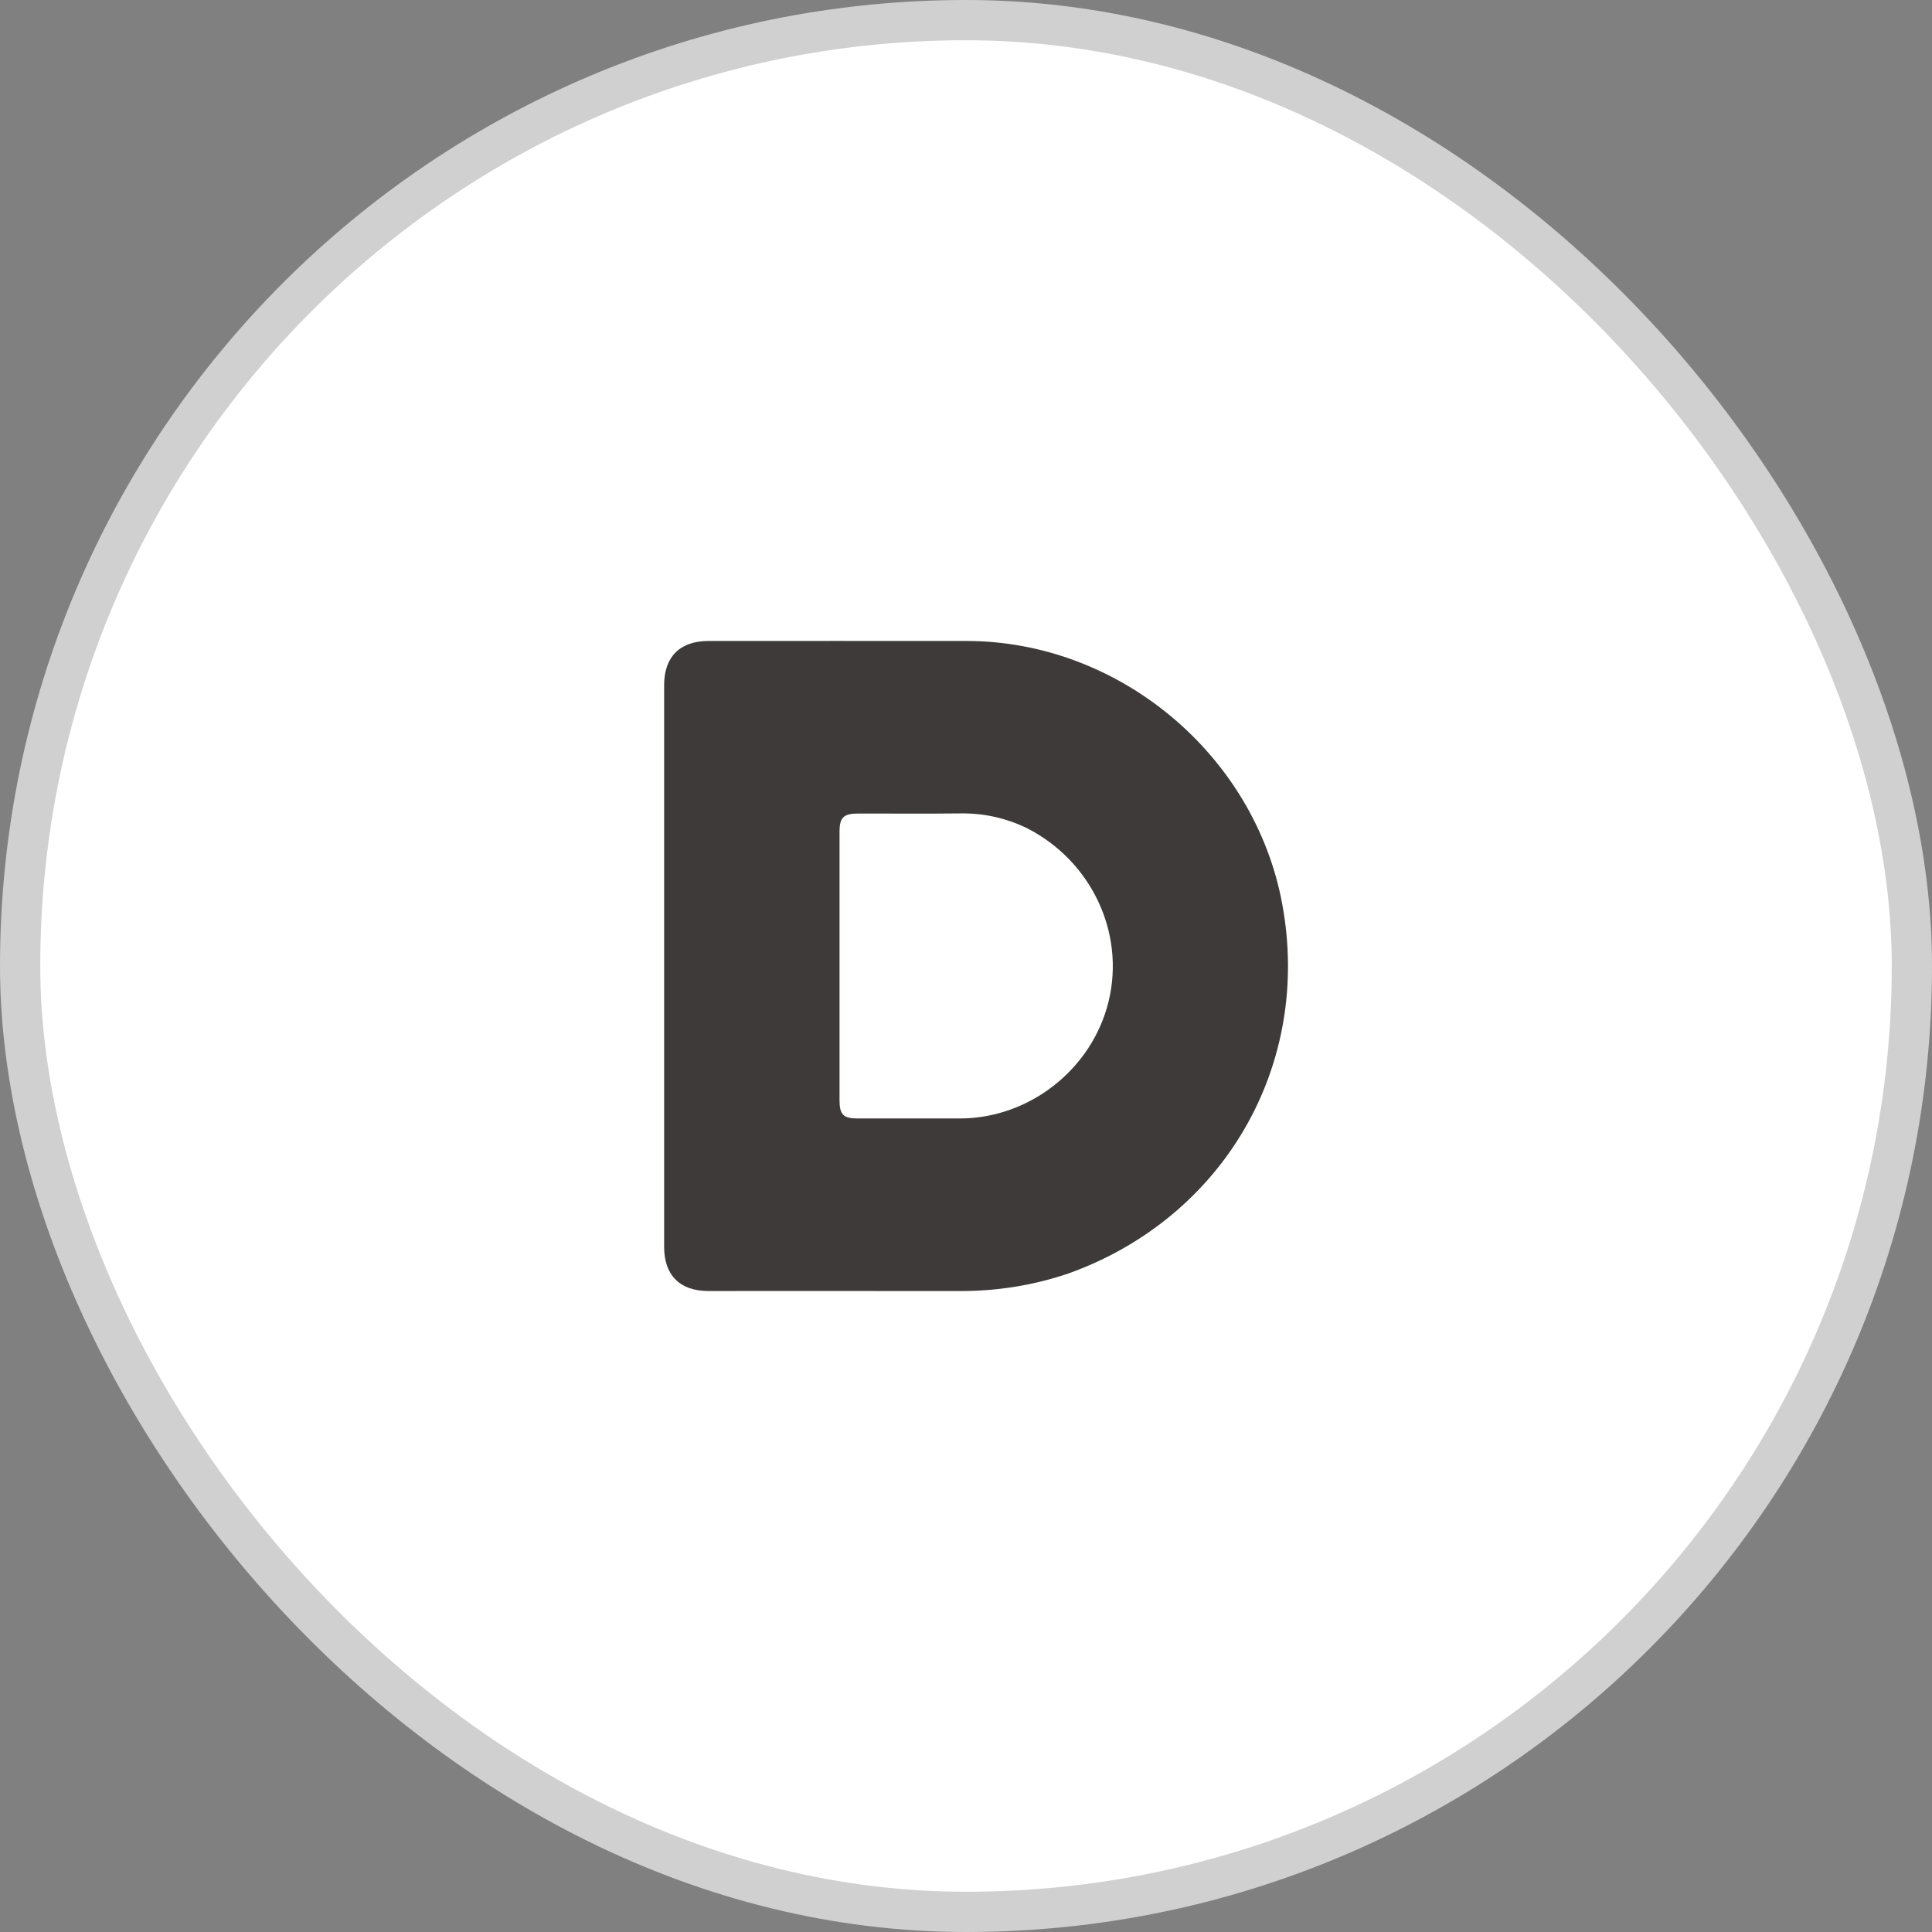 <svg width="48" height="48" viewBox="0 0 48 48" fill="none" xmlns="http://www.w3.org/2000/svg">
<rect x="0" y="0" width="48" height="48" fill="#808080" stroke="none"/>
<rect x="0.5" y="0.5" width="47" height="47" rx="23.5" fill="white"/>
<rect x="0.5" y="0.5" width="47" height="47" rx="23.5" stroke="#D0D0D0"/>
<path d="M26.54 31.641C25.652 31.941 24.761 32.077 23.846 32.076C21.764 32.073 19.681 32.075 17.599 32.075C16.892 32.074 16.501 31.685 16.5 30.977C16.5 26.325 16.5 21.673 16.5 17.021C16.501 16.316 16.894 15.925 17.602 15.925C19.742 15.924 21.881 15.923 24.021 15.925C27.796 15.929 31.168 18.742 31.856 22.456C32.599 26.462 30.411 30.255 26.54 31.641ZM25.506 20.571C24.989 20.324 24.448 20.202 23.873 20.209C23.023 20.219 22.172 20.211 21.322 20.212C20.959 20.212 20.859 20.308 20.858 20.663C20.857 22.889 20.857 25.116 20.858 27.342C20.859 27.69 20.955 27.787 21.297 27.788C22.148 27.789 22.998 27.789 23.849 27.788C25.581 27.786 27.136 26.559 27.544 24.875C27.955 23.177 27.118 21.388 25.506 20.571Z" fill="#3E3A39"/>
</svg>
